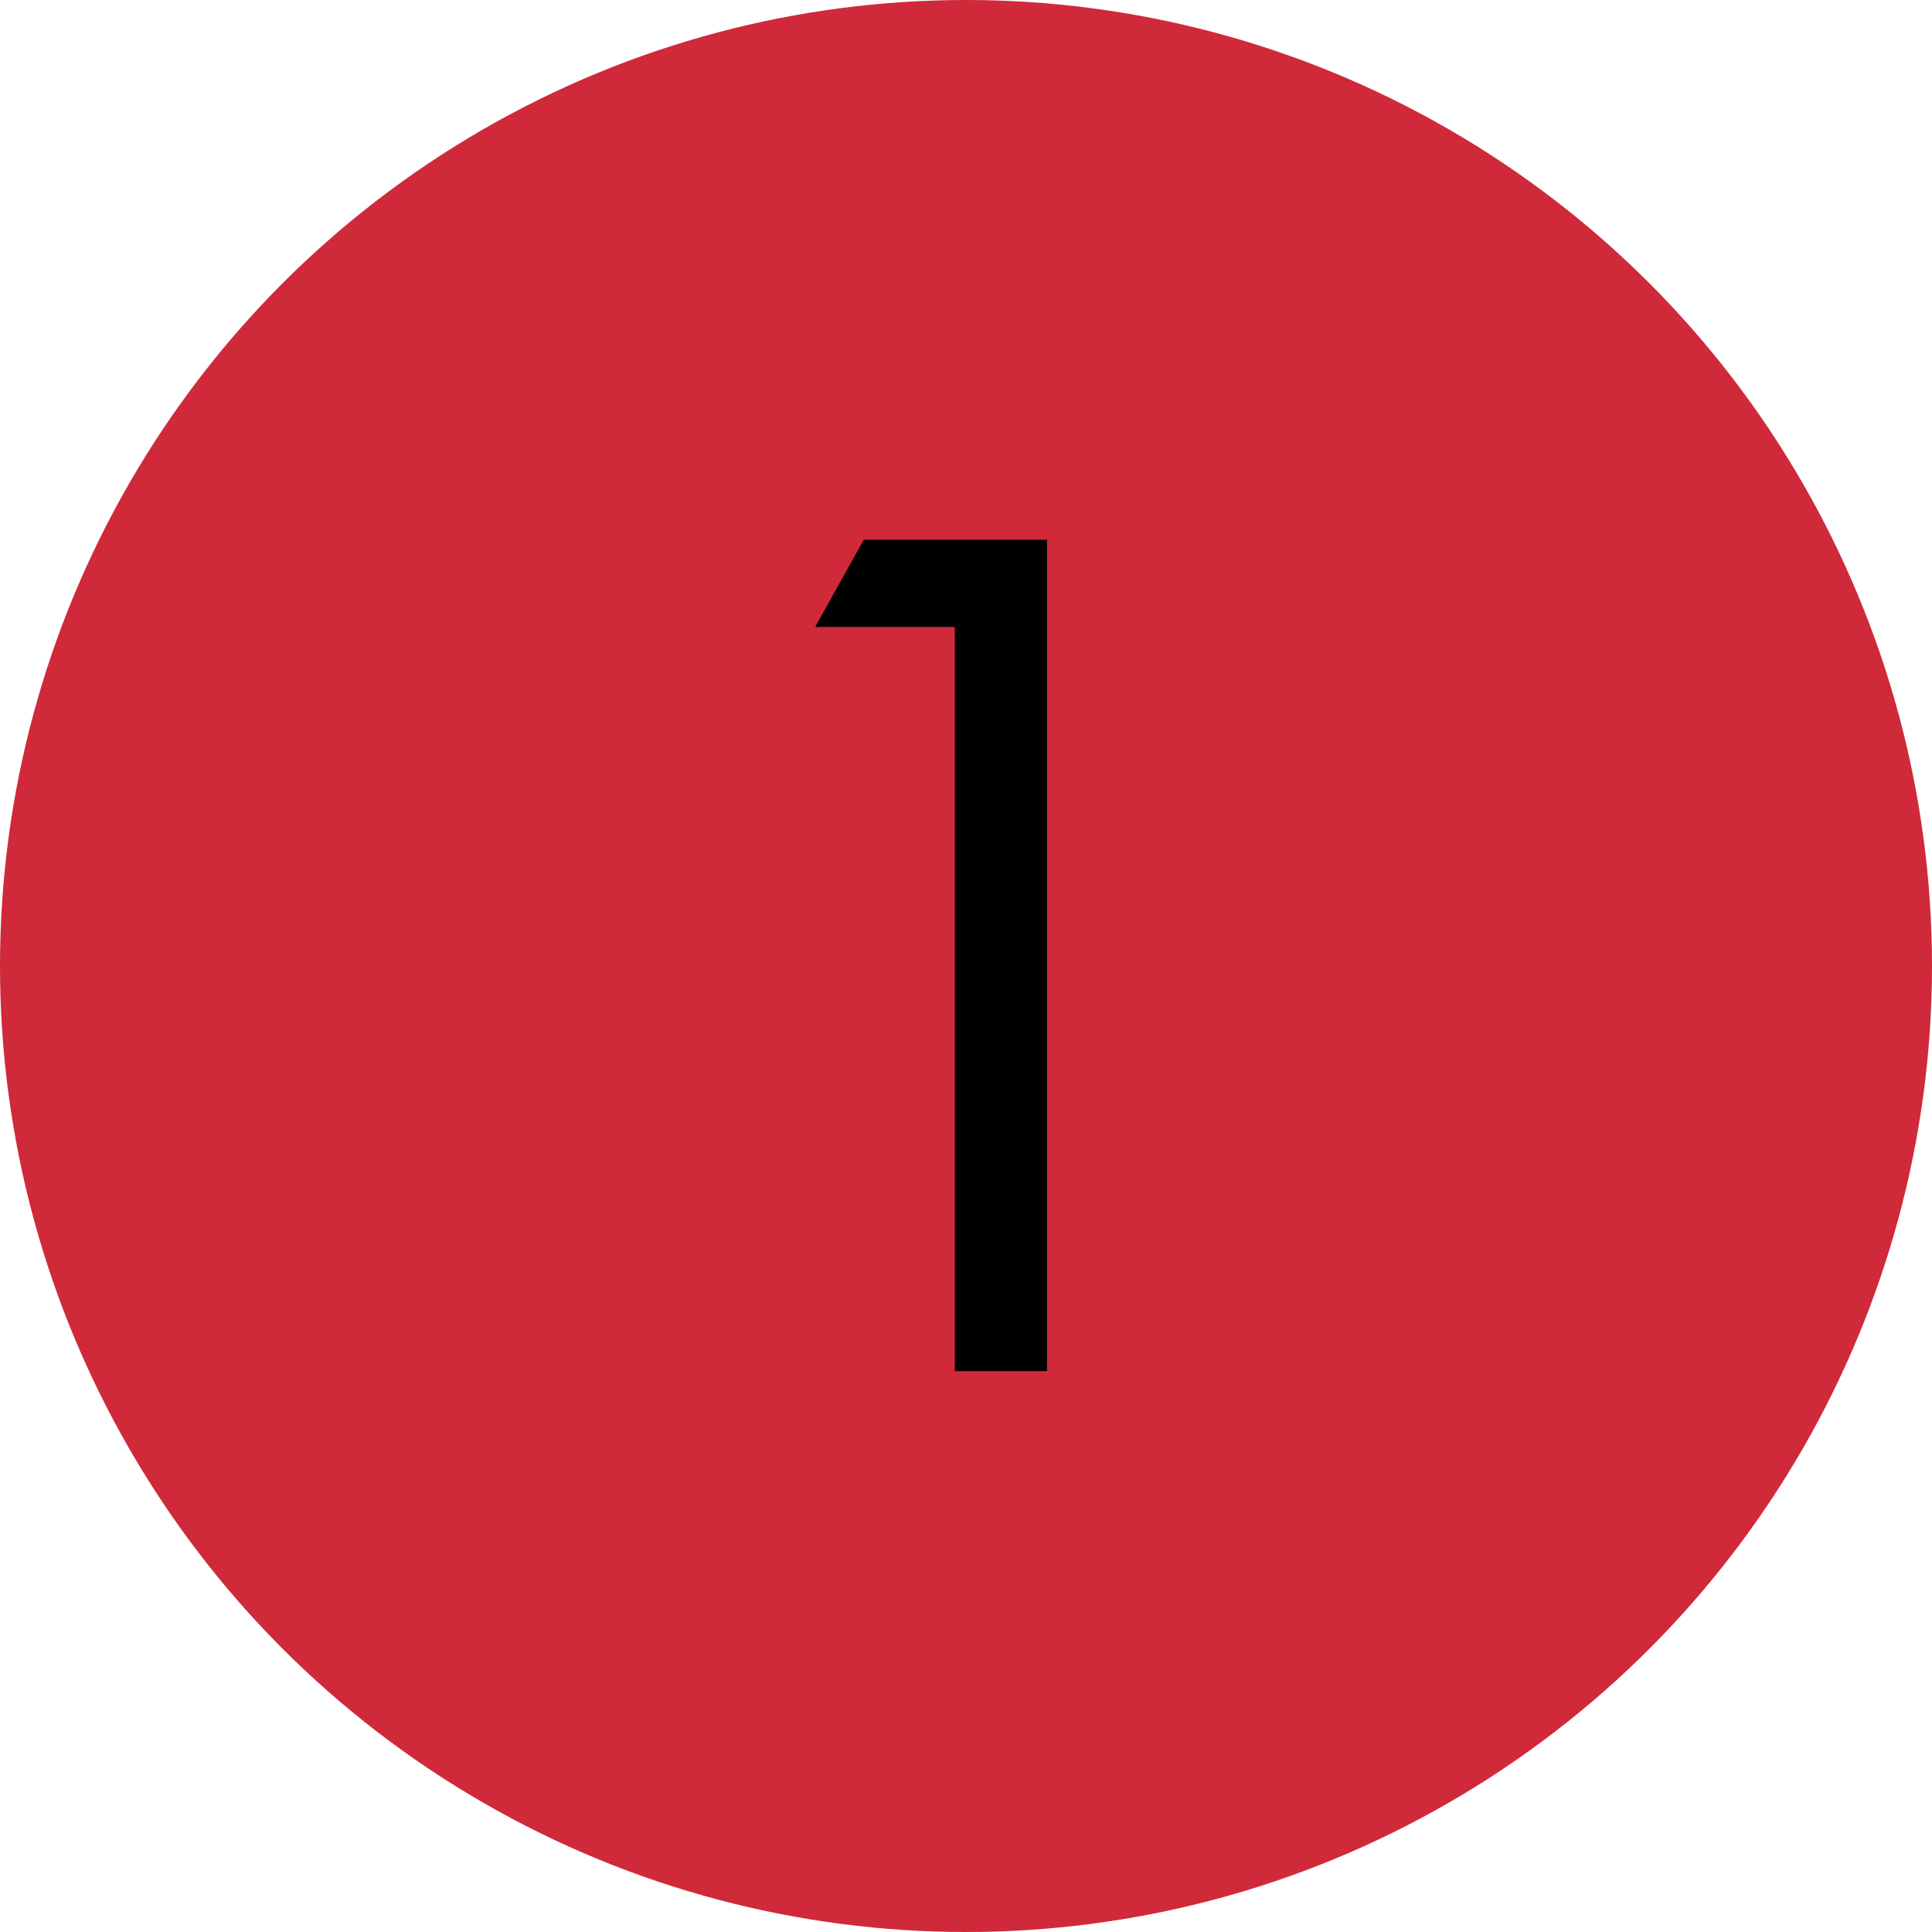 <?xml version="1.0" encoding="UTF-8"?> <svg xmlns="http://www.w3.org/2000/svg" width="31" height="31" viewBox="0 0 31 31" fill="none"> <circle cx="15.5" cy="15.5" r="15.5" fill="#D0293A"></circle> <path d="M15.32 22V10.06H13.08L13.86 8.66H16.8V22H15.32Z" fill="black"></path> </svg> 